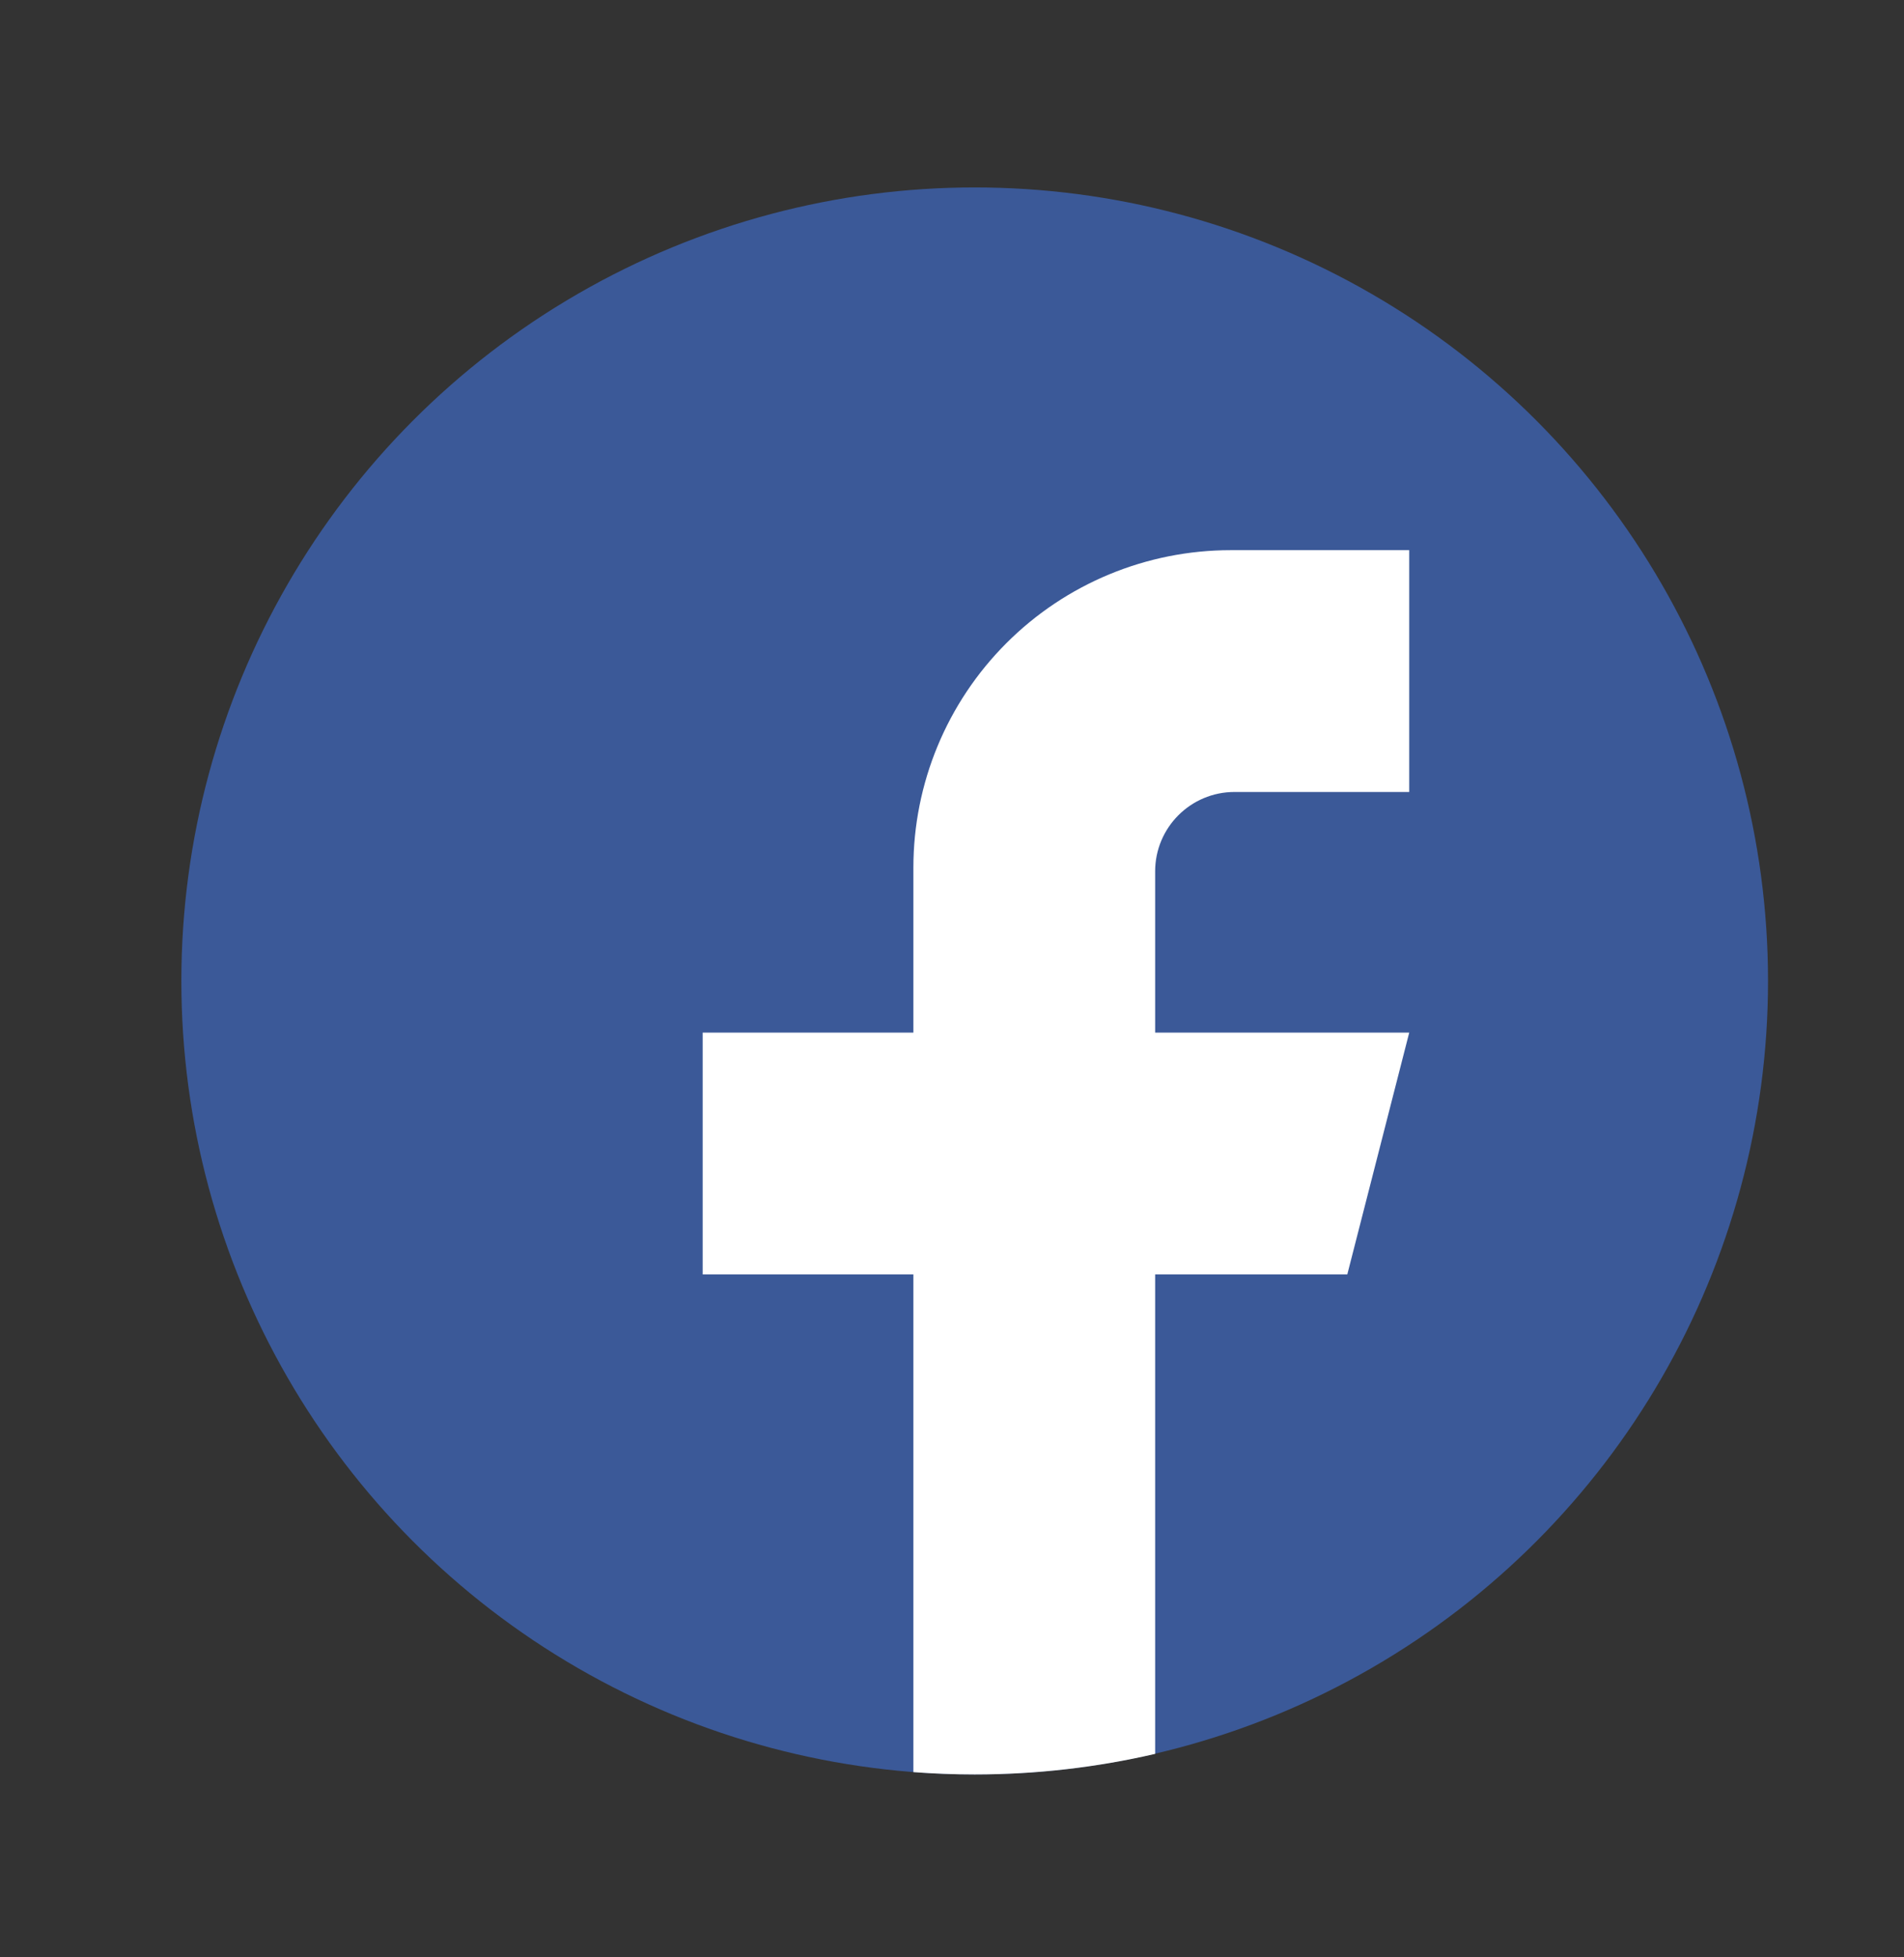 <svg width="36" height="37" viewBox="0 0 36 37" fill="none" xmlns="http://www.w3.org/2000/svg">
<rect x="0" y="0" width="36" height="37" fill="#333333" stroke="none"/>
<g clip-path="url(#clip0_447_4770)">
<circle cx="18.429" cy="18.543" r="15" fill="#3B5998"/>
<path d="M17.27 33.499V24.091H13.286V19.52H17.27V16.4C17.27 14.809 17.903 13.283 19.028 12.158C20.153 11.032 21.679 10.4 23.27 10.4H26.645V14.971H23.342C22.513 14.971 21.841 15.643 21.841 16.472V19.52H26.645L25.474 24.091H21.841V33.154C20.745 33.408 19.603 33.543 18.429 33.543C18.039 33.543 17.653 33.528 17.27 33.499Z" fill="white"/>
</g>
<defs>
<clipPath id="clip0_447_4770">
<rect width="36" height="36" fill="white" transform="translate(0 0.803)"/>
</clipPath>
</defs>
</svg>
